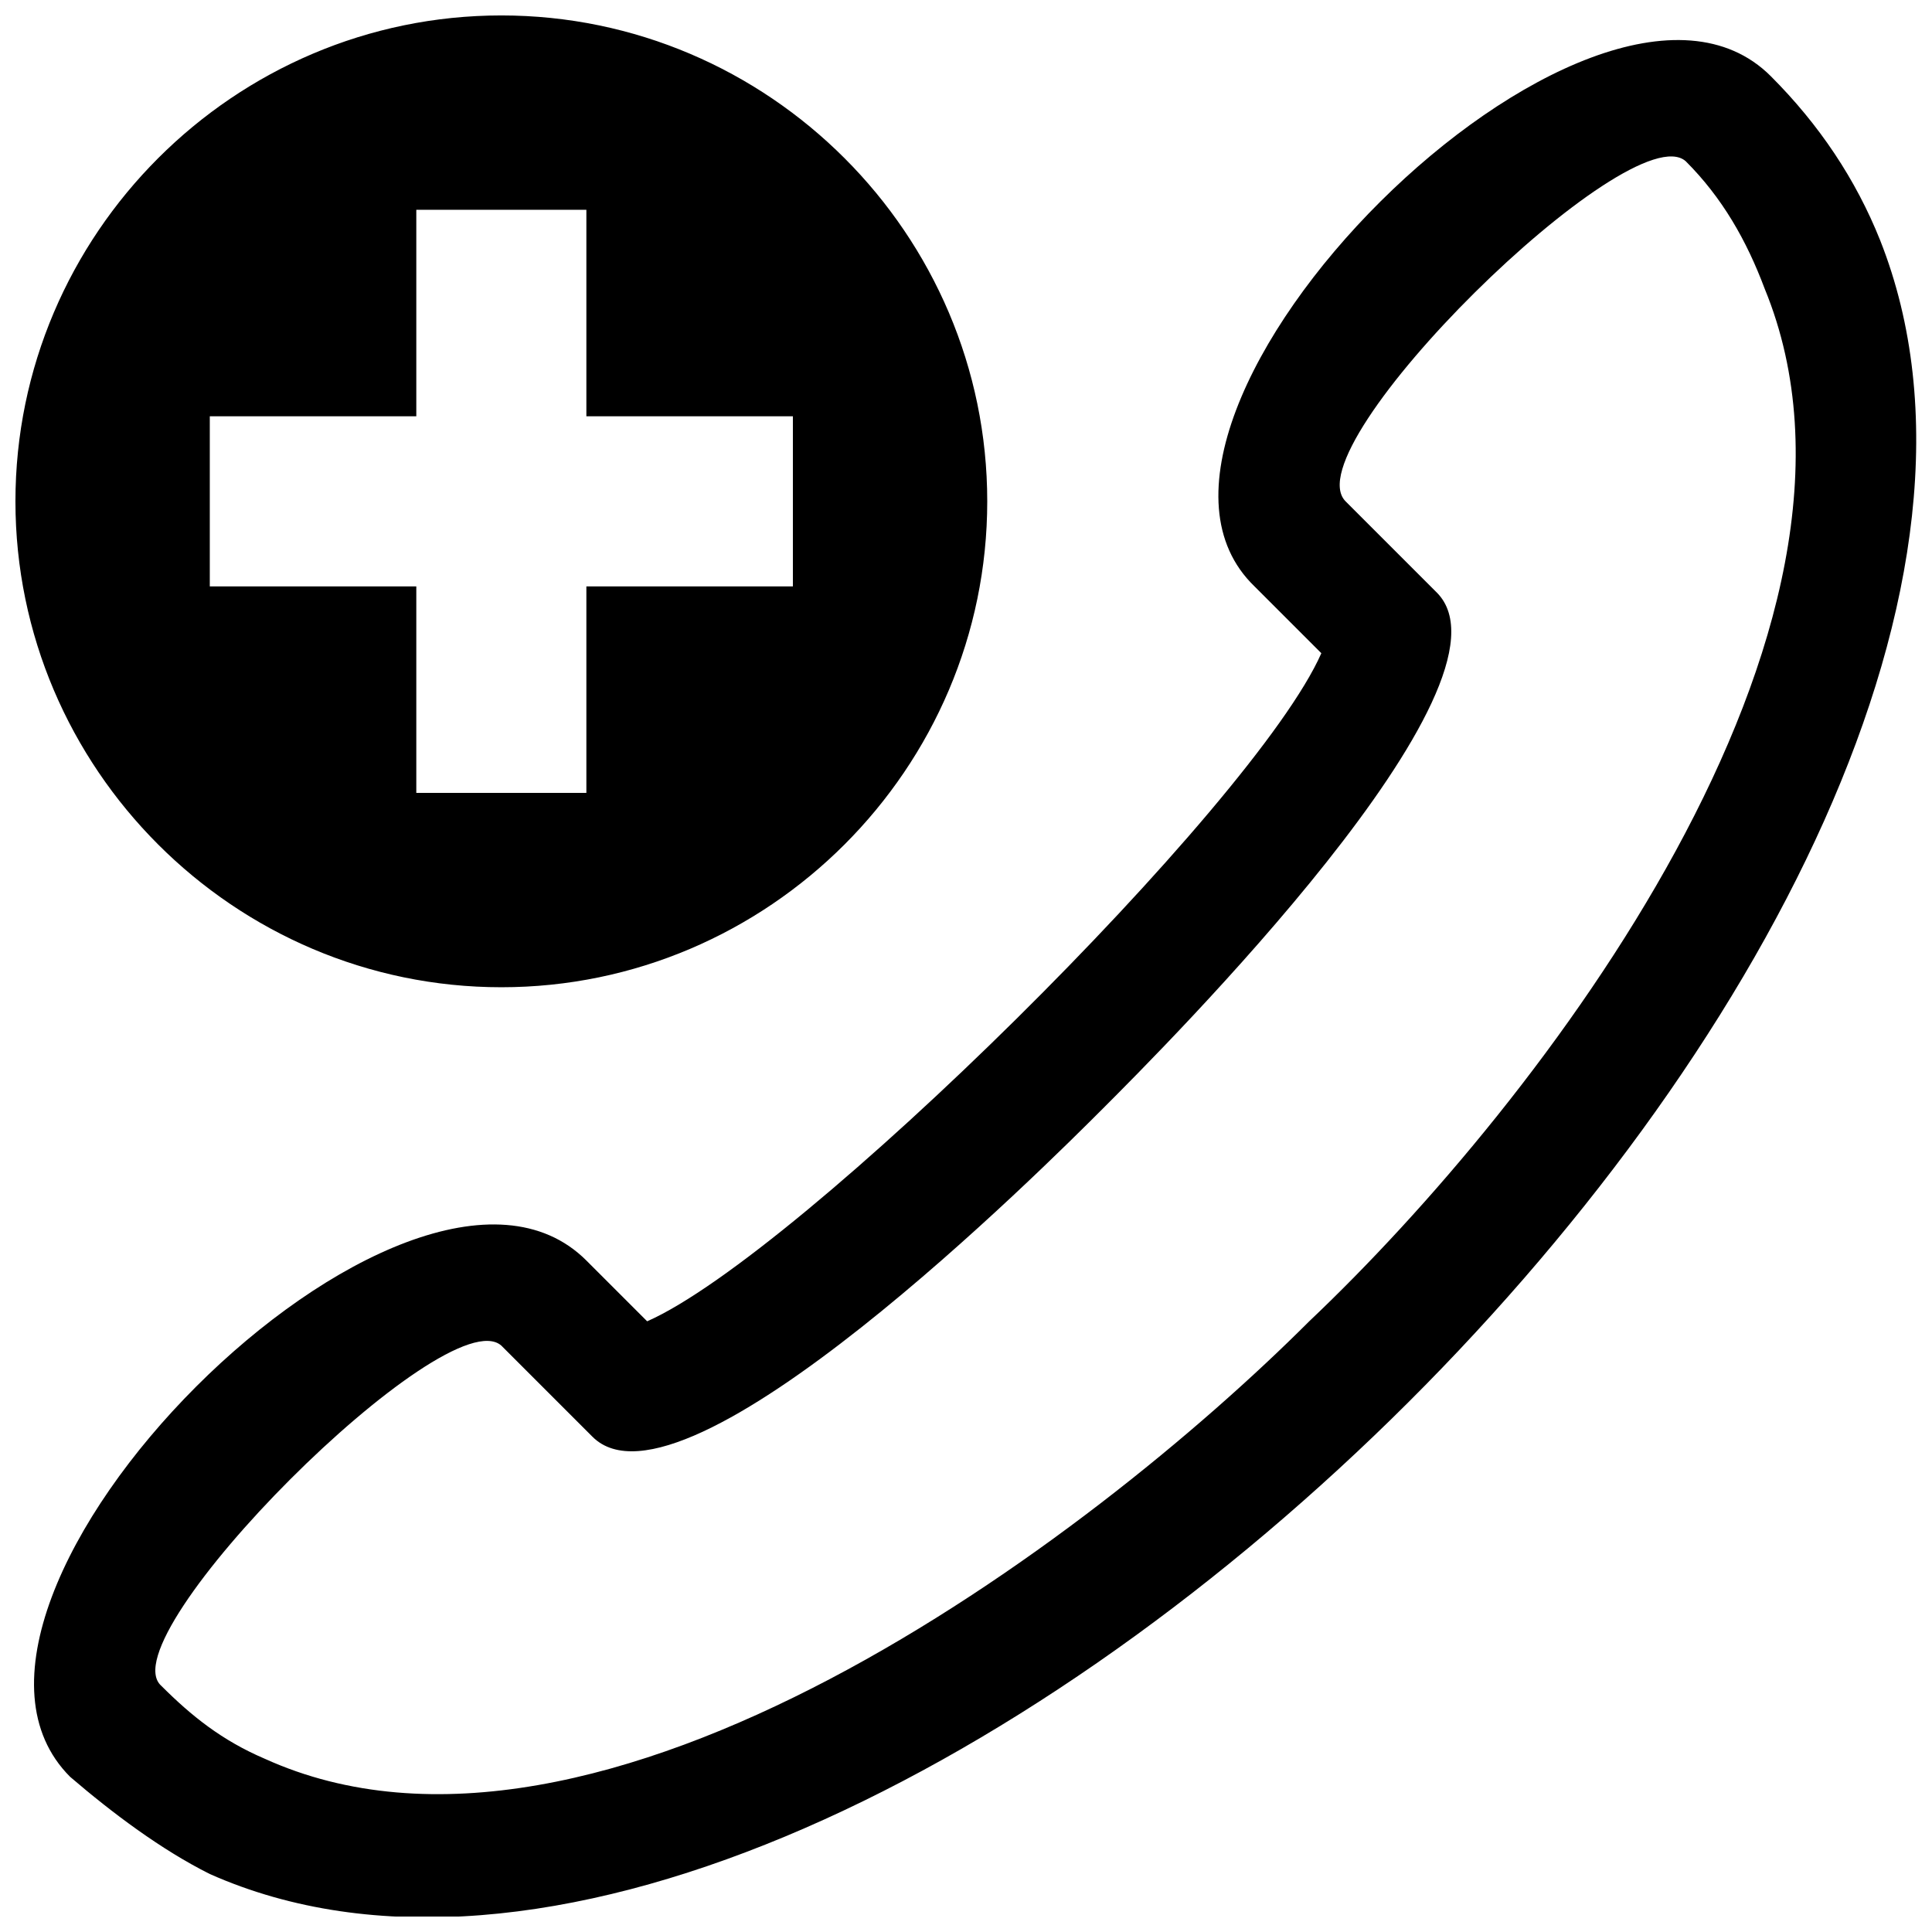 <?xml version="1.0" encoding="UTF-8"?>
<!-- The Best Svg Icon site in the world: iconSvg.co, Visit us! https://iconsvg.co -->
<svg width="800px" height="800px" version="1.1" viewBox="144 144 512 512" xmlns="http://www.w3.org/2000/svg">
 <defs>
  <clipPath id="a">
   <path d="m148.09 148.09h503.81v503.81h-503.81z"/>
  </clipPath>
 </defs>
 <g clip-path="url(#a)">
  <path d="m494.16 317.1c-6.438-6.438-11.266-11.266-17.707-17.707-46.68-45.07 90.137-181.89 136.82-135.21 12.875 12.875 22.535 27.363 28.973 43.461 70.824 178.67-268.8 510.25-442.64 432.99-12.875-6.438-25.754-16.098-37.02-25.754-46.68-46.68 90.137-183.5 136.82-136.82 4.828 4.828 11.266 11.266 16.098 16.098 40.242-17.707 160.96-136.82 178.67-177.06zm-217.3-169.01c-70.824 0-128.77 57.945-128.77 128.77s57.945 128.77 128.77 128.77 128.77-57.945 128.77-128.77-57.945-128.77-128.77-128.77zm22.535 51.508v54.727h54.727v45.07h-54.727v54.727h-45.07v-54.727h-54.727v-45.07h54.727v-54.727h45.07zm-112.67 391.14c8.047 8.047 16.098 14.488 27.363 19.316 88.527 40.242 218.91-57.945 276.86-115.89 61.164-57.945 157.74-183.5 120.72-273.63-4.828-12.875-11.266-24.145-20.926-33.801-14.488-12.875-104.62 75.652-90.137 90.137 8.047 8.047 16.098 16.098 24.145 24.145 24.145 24.145-72.434 120.72-88.527 136.82-14.488 14.488-111.06 111.06-135.21 86.918-8.047-8.047-16.098-16.098-24.145-24.145-14.488-12.875-104.62 77.262-90.137 90.137z" fill-rule="evenodd"/>
 </g>
</svg>